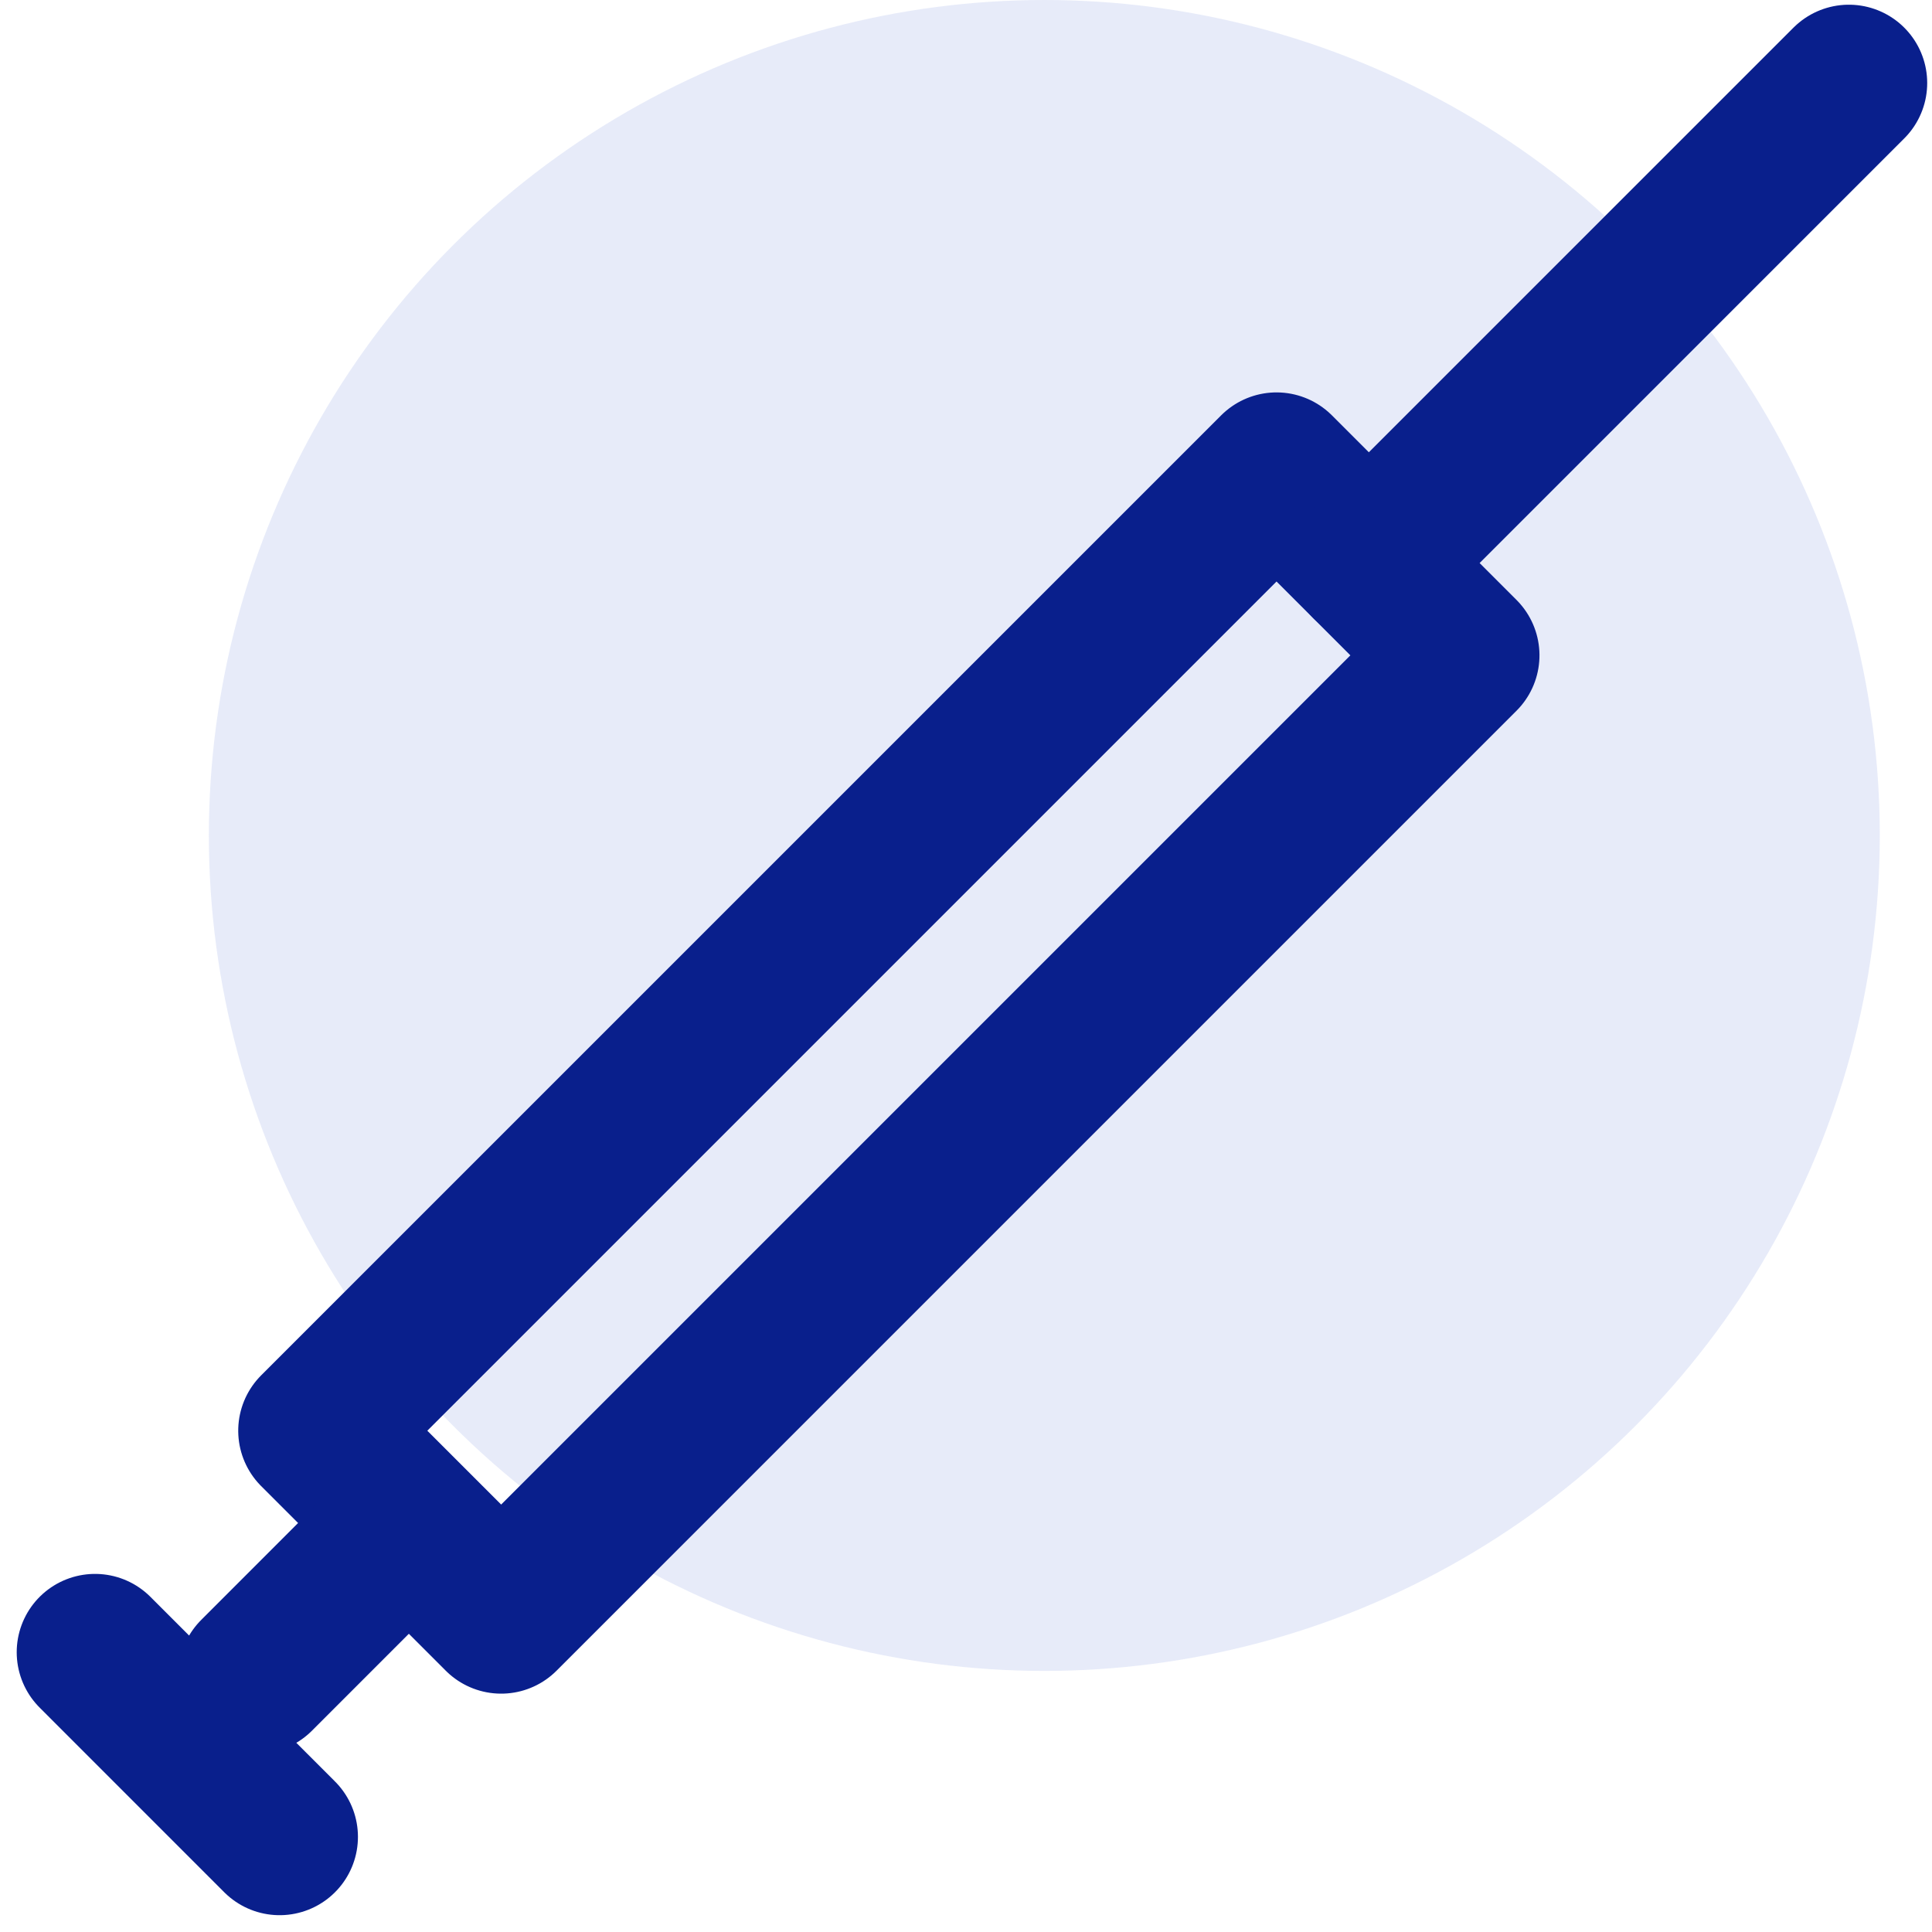 
<svg width="37" height="37" viewBox="0 0 37 37" fill="none" xmlns="http://www.w3.org/2000/svg">
<circle cx="20" cy="16" r="16" fill-opacity="0.2" fill="#889ee5"></circle>
<rect x="24.447" y="9.015" width="5" height="26" transform="rotate(45 24.447 9.015)" stroke="#091F8C" stroke-width="3" stroke-miterlimit="10" stroke-linecap="round" stroke-linejoin="round"></rect>
<path d="M7.123 29.874L4.914 32.084M1.82 31.642L5.355 35.178" stroke="#091F8C" stroke-width="3" stroke-miterlimit="10" stroke-linecap="round" stroke-linejoin="round"></path>
<path d="M26.216 10.782L35.408 1.59" stroke="#091F8C" stroke-width="3" stroke-miterlimit="10" stroke-linecap="round" stroke-linejoin="round"></path>
</svg>